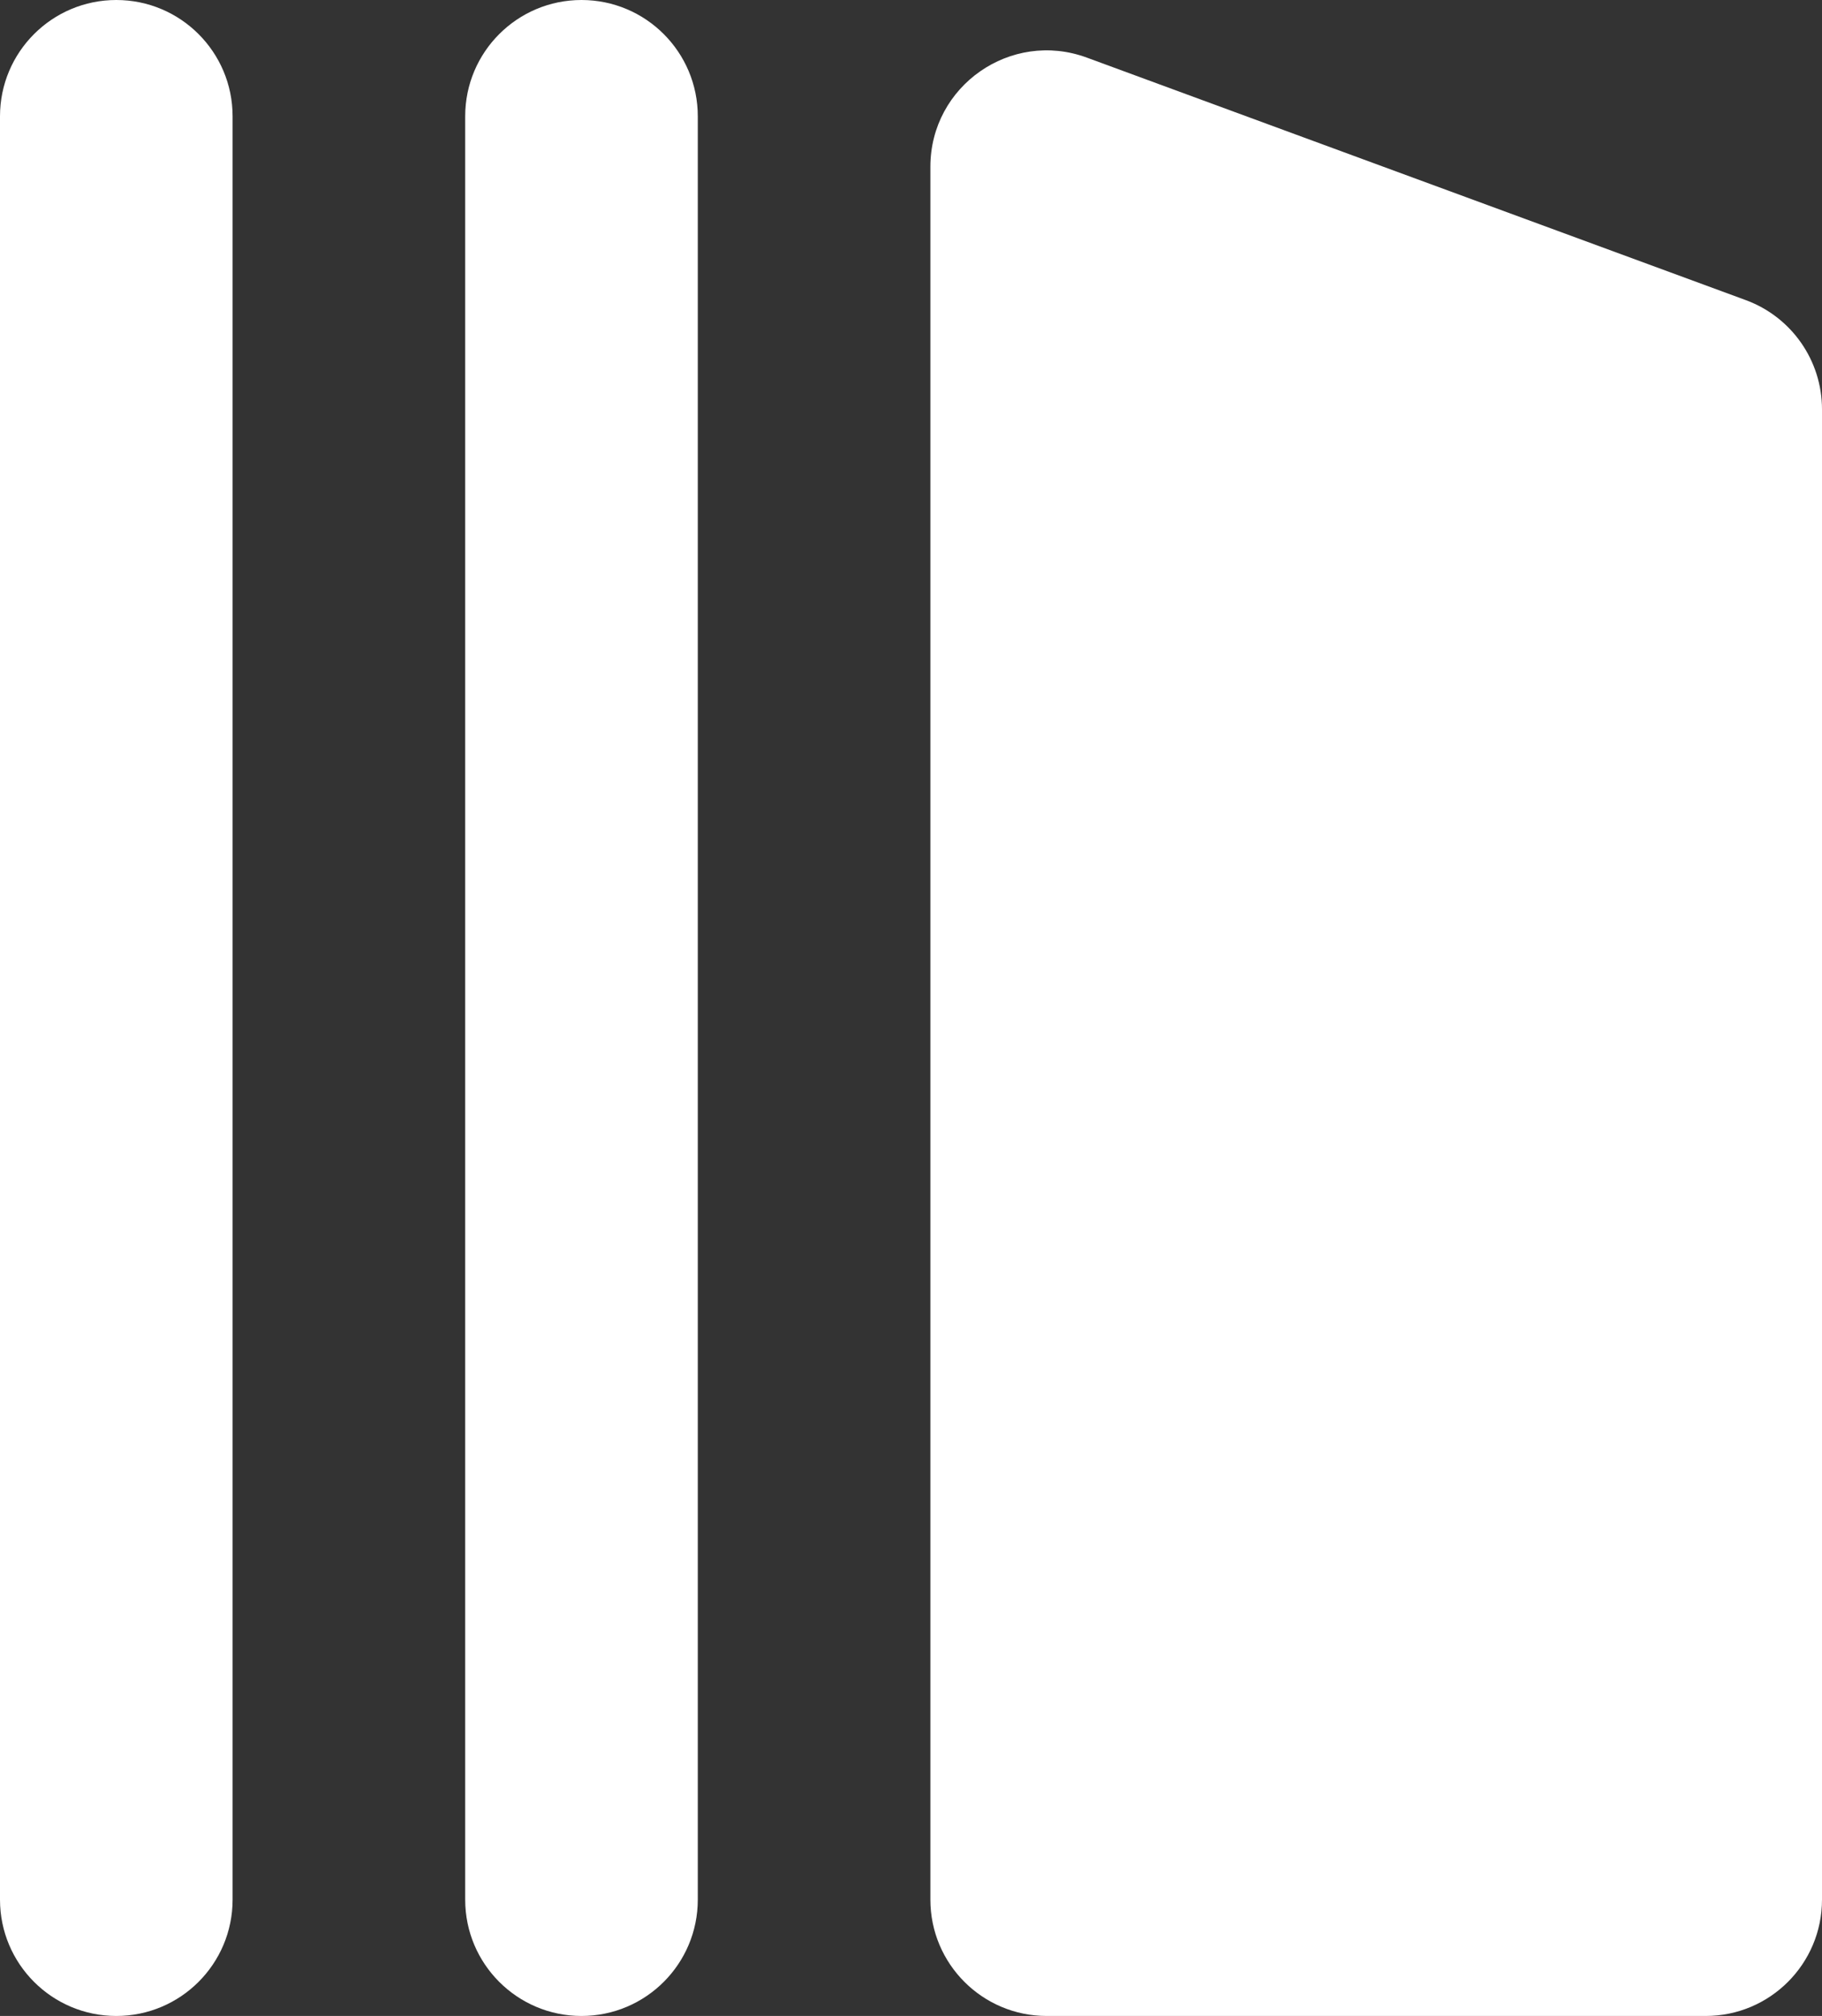 <svg width="47" height="52" viewBox="0 0 47 52" fill="none" xmlns="http://www.w3.org/2000/svg">
<rect x="0" y="0" width="47" height="52" fill="#333333" stroke="none"/>
<path d="M24 4.301C24 2.214 26.078 0.765 28.036 1.486L45.036 7.742C46.216 8.177 47 9.3 47 10.558V49C47 50.657 45.657 52 44 52H27C25.343 52 24 50.657 24 49V4.301Z" fill="white"/>
<path d="M12 3C12 1.343 13.343 0 15 0C16.657 0 18 1.343 18 3V49C18 50.657 16.657 52 15 52C13.343 52 12 50.657 12 49V3Z" fill="white"/>
<path d="M0 3C0 1.343 1.343 0 3 0C4.657 0 6 1.343 6 3V49C6 50.657 4.657 52 3 52C1.343 52 0 50.657 0 49V3Z" fill="white"/>
</svg>
